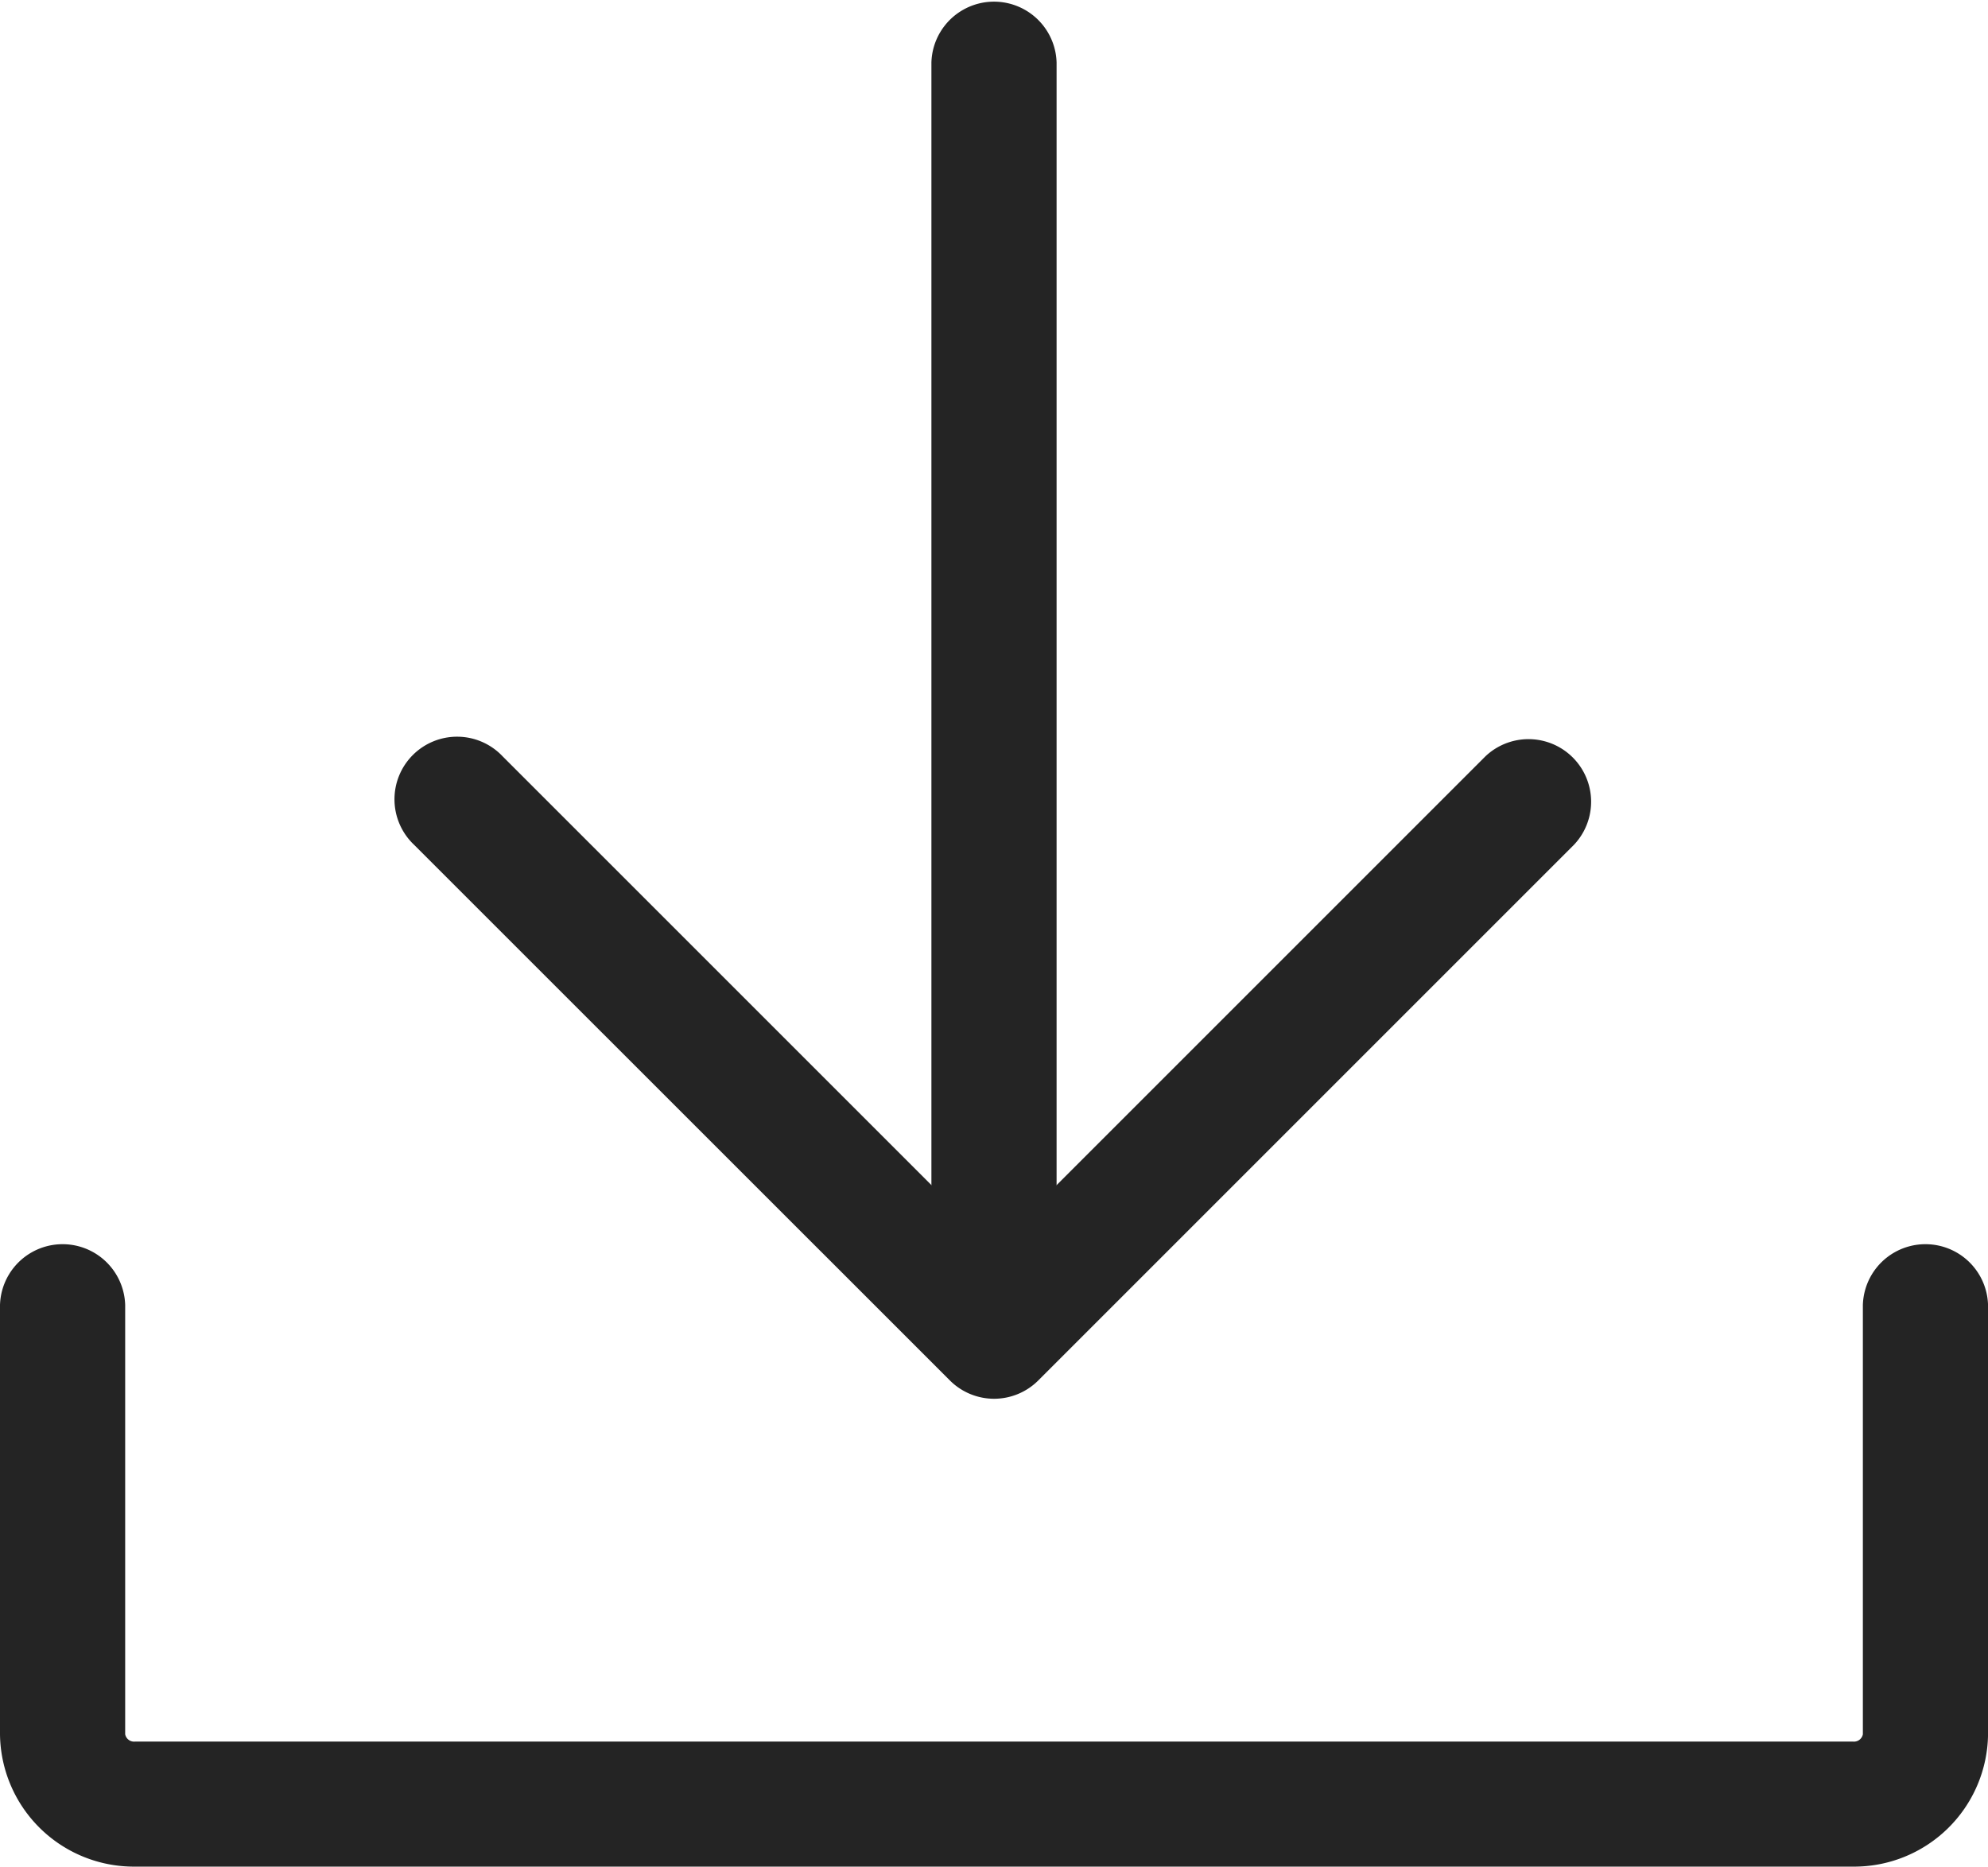 <svg xmlns="http://www.w3.org/2000/svg" width="45.055" height="42.307" viewBox="0 0 45.055 42.307">
  <g id="Group_214" data-name="Group 214" transform="translate(-670 -794.906)">
    <g id="Group_212" data-name="Group 212">
      <g id="Group_138" data-name="Group 138" transform="translate(352.631 466.395)">
        <g id="Group_10" data-name="Group 10" transform="translate(326.337 328.511)">
          <path id="Path_82" data-name="Path 82" d="M489.919,357.4a1.419,1.419,0,0,1-1.419-1.418V329.93a1.419,1.419,0,0,1,2.837,0v26.05A1.419,1.419,0,0,1,489.919,357.4Z" transform="translate(-476.359 -328.511)" fill="#242424"/>
        </g>
        <g id="Group_213" data-name="Group 213">
          <path id="Path_81" data-name="Path 81" d="M359.364,570.941H320.429a3.035,3.035,0,0,1-3.06-3v-9.726a1.419,1.419,0,0,1,2.837,0v9.726a.205.205,0,0,0,.223.166h38.936a.205.205,0,0,0,.223-.166v-9.726a1.419,1.419,0,0,1,2.837,0v9.726A3.035,3.035,0,0,1,359.364,570.941Z" transform="translate(0 -200.123)" fill="#242424"/>
          <path id="Path_83" data-name="Path 83" d="M403.634,479.076a1.418,1.418,0,0,1-1-.415L390.49,466.52a1.419,1.419,0,1,1,2.006-2.006l11.138,11.138,11.138-11.138a1.419,1.419,0,0,1,2.006,2.006l-12.141,12.141A1.419,1.419,0,0,1,403.634,479.076Z" transform="translate(-63.737 -118.862)" fill="#242424"/>
        </g>
      </g>
    </g>
  </g>
</svg>
